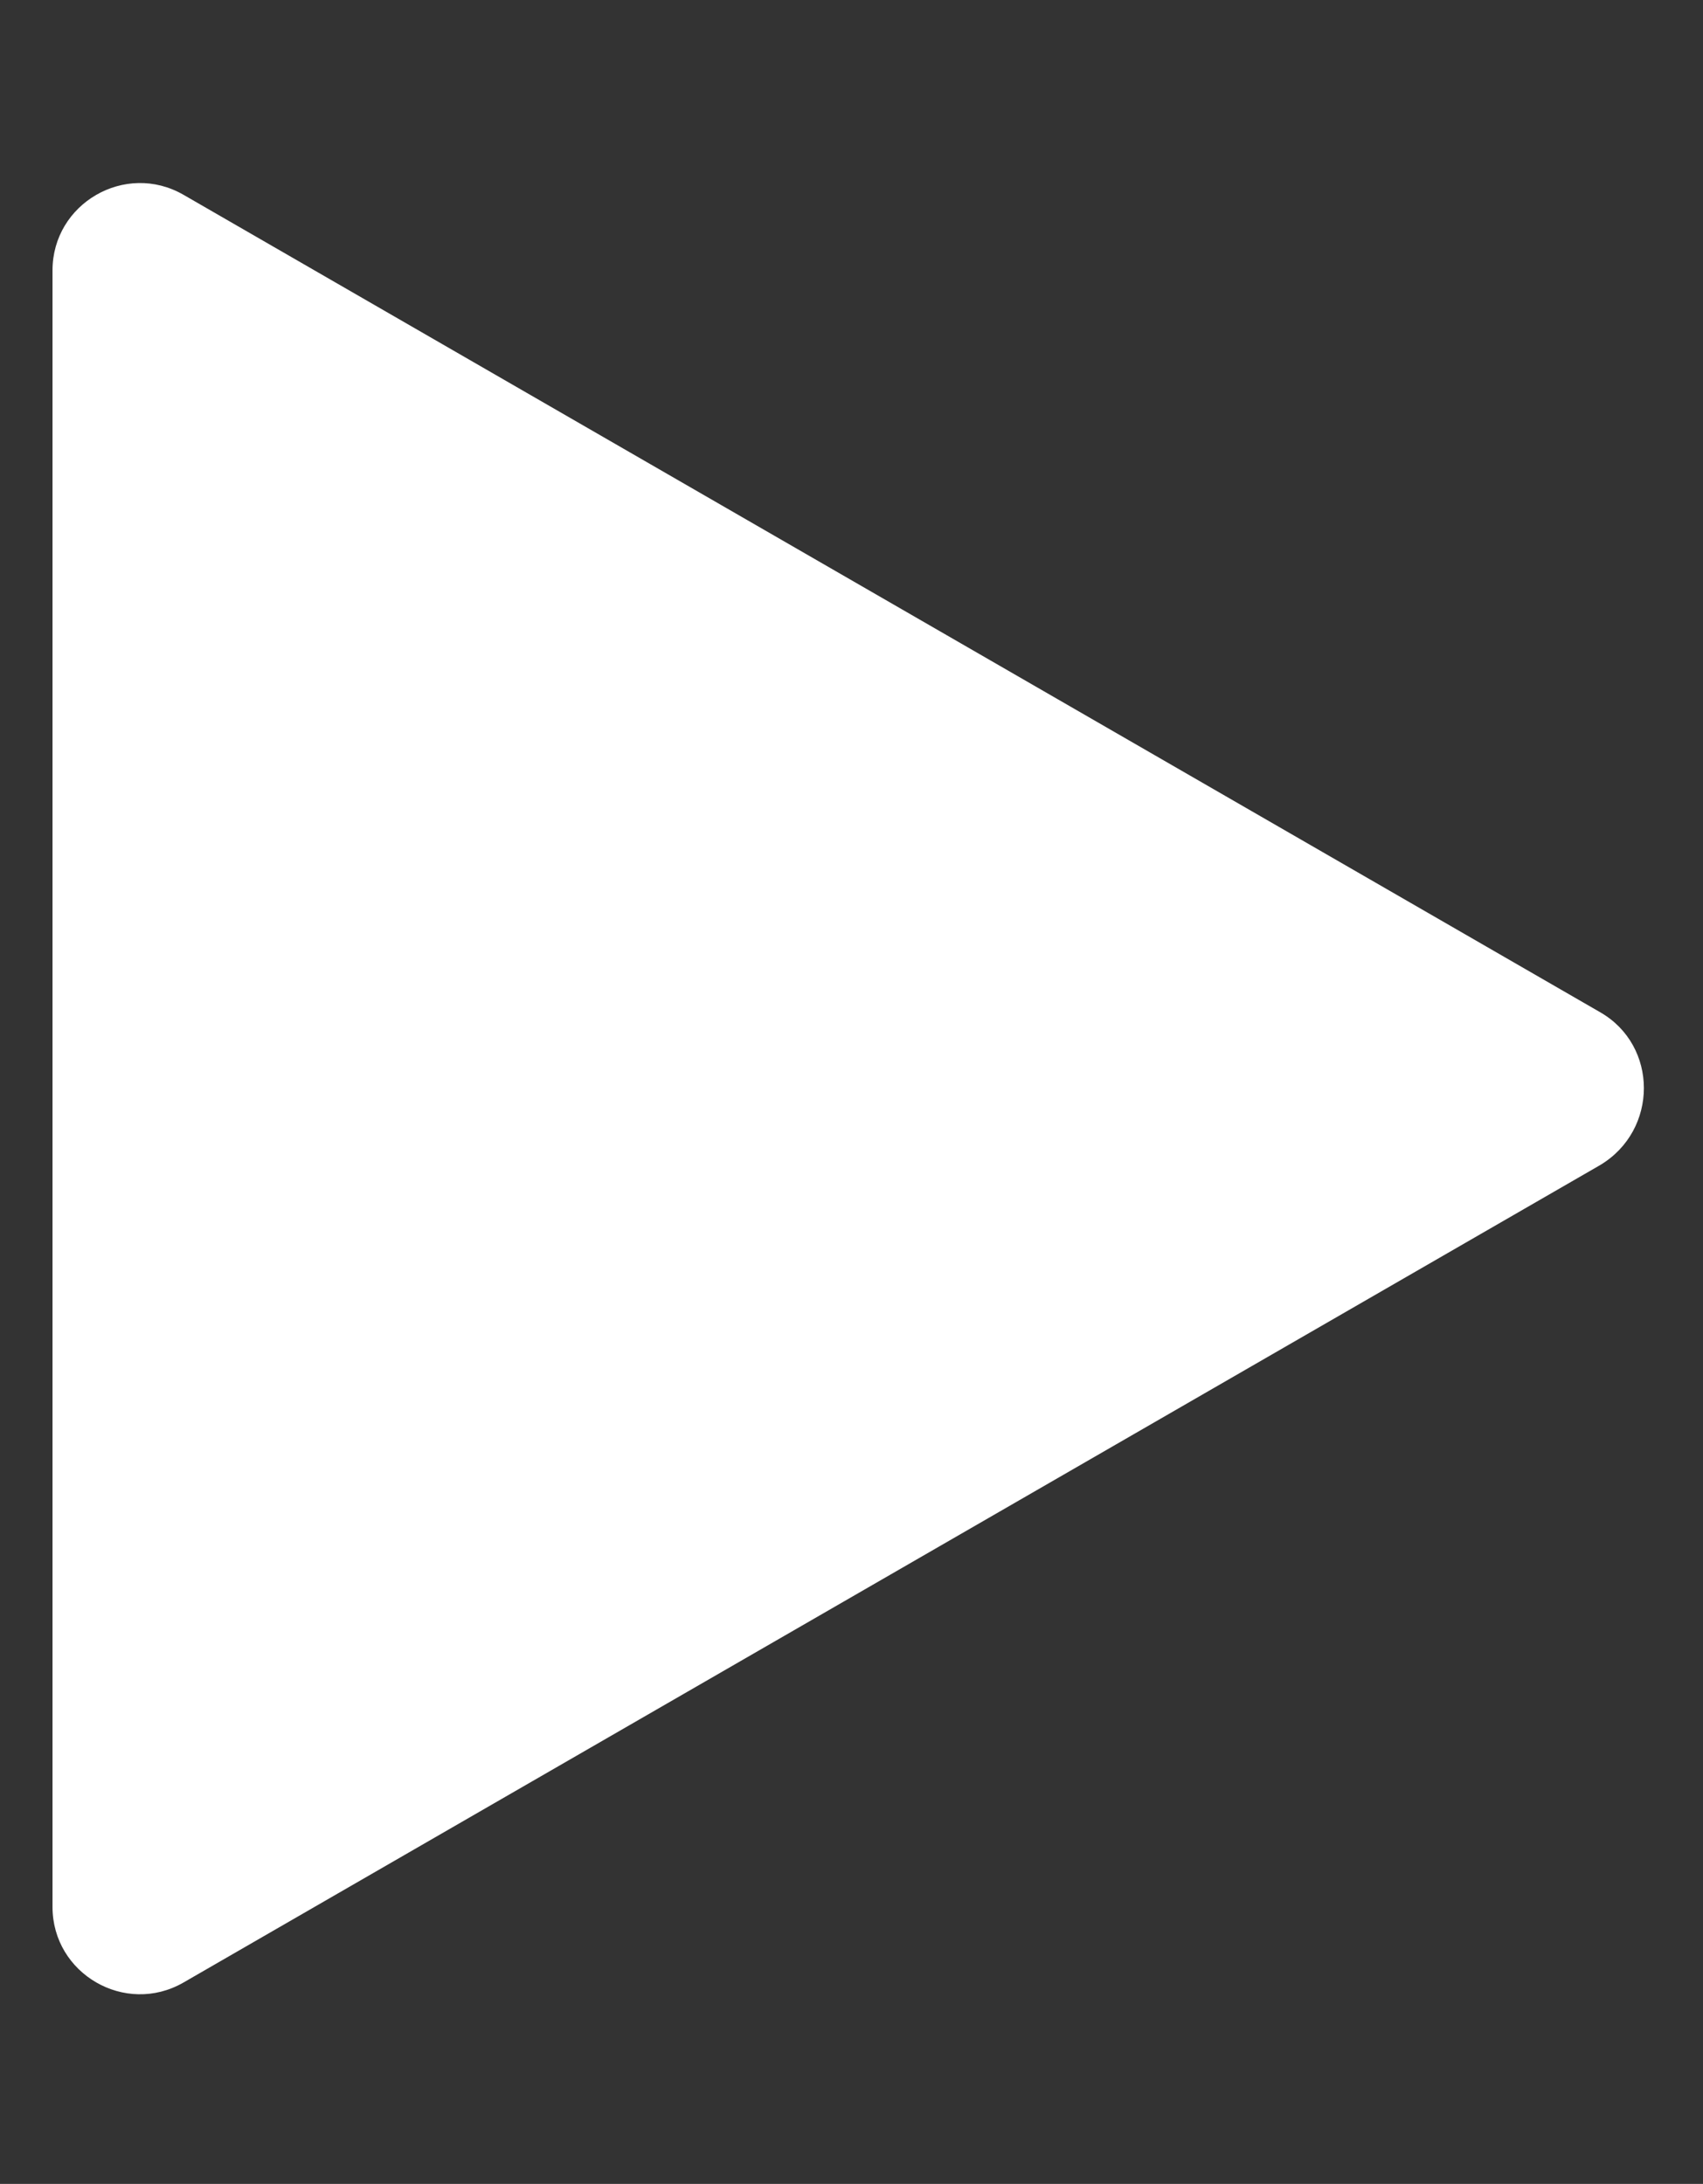 <?xml version="1.0" encoding="UTF-8" standalone="no"?>
<!DOCTYPE svg PUBLIC "-//W3C//DTD SVG 1.1//EN" "http://www.w3.org/Graphics/SVG/1.1/DTD/svg11.dtd">
<svg width="100%" height="100%" viewBox="0 0 85 109" version="1.1" xmlns="http://www.w3.org/2000/svg" xmlns:xlink="http://www.w3.org/1999/xlink" xml:space="preserve" xmlns:serif="http://www.serif.com/" style="fill-rule:evenodd;clip-rule:evenodd;stroke-linejoin:round;stroke-miterlimit:2;">
    <rect x="0" y="0" width="85" height="109" fill="#333333" stroke="none"/>
    <g transform="matrix(0.113,0,0,0.113,-2.865,9.135)">
        <path d="M732.177,366.268L106.374,5.179C80.673,-9.599 48.548,9.034 48.548,38.589L48.548,761.411C48.548,790.966 80.673,809.599 106.374,794.821L732.177,433.732C757.877,418.305 757.877,381.046 732.177,366.268Z" style="fill:white;fill-rule:nonzero;"/>
    </g>
</svg>

